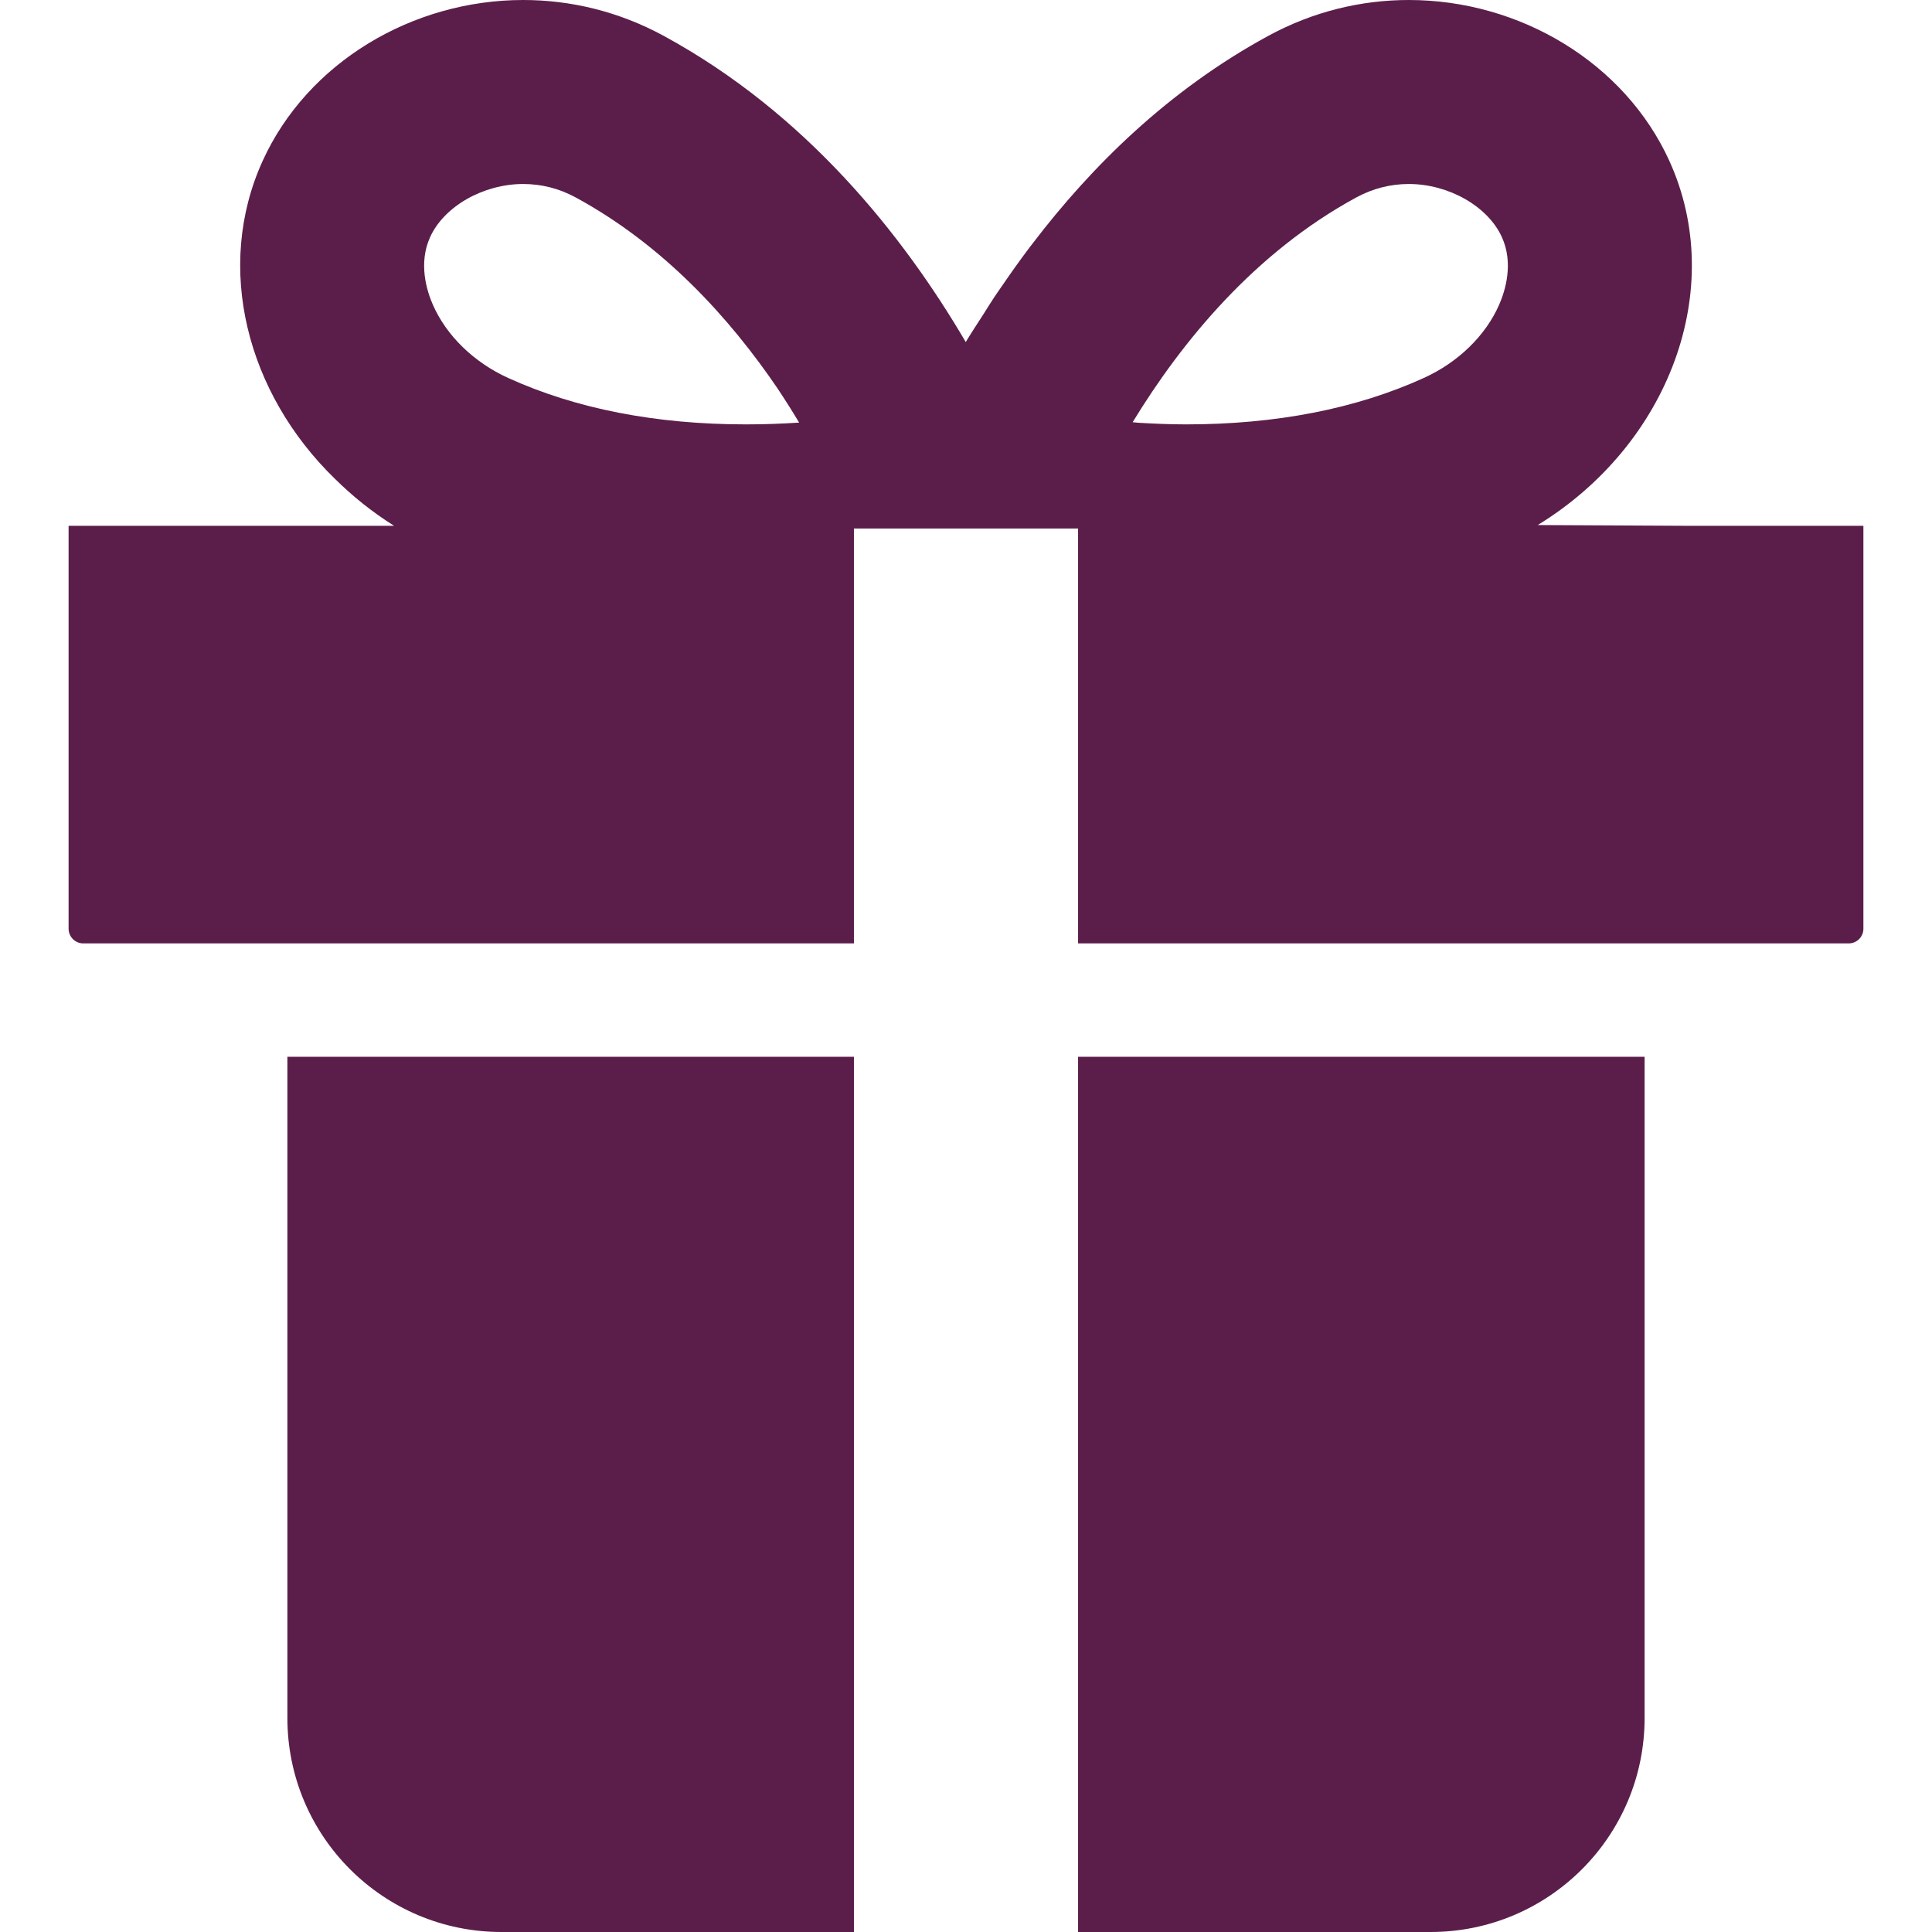 <?xml version="1.0" encoding="utf-8"?>

<!DOCTYPE svg PUBLIC "-//W3C//DTD SVG 1.1//EN" "http://www.w3.org/Graphics/SVG/1.1/DTD/svg11.dtd">
<!-- Uploaded to: SVG Repo, www.svgrepo.com, Generator: SVG Repo Mixer Tools -->
<svg height="40px" width="40px" version="1.1" id="_x32_" xmlns="http://www.w3.org/2000/svg" xmlns:xlink="http://www.w3.org/1999/xlink" 
	 viewBox="0 0 512 512"  xml:space="preserve">
<style type="text/css">
	.st0{fill:#5b1e4a;}
</style>
<g>
	<path class="st0" d="M446.934,139.344l-39.42-0.203c34.795-21.305,50.322-62.586,34.877-96.516C430.553,16.617,402.781,0,373.344,0
		c-12.482,0-25.264,2.988-37.26,9.516c-26.418,14.371-46.818,34.531-62.442,55.027c-0.275,0.36-0.553,0.711-0.826,1.07
		c-2.394,3.176-4.66,6.34-6.824,9.512c-0.877,1.269-1.762,2.519-2.625,3.816c-0.934,1.418-1.789,2.808-2.676,4.215
		c-1.594,2.484-3.213,4.914-4.756,7.488c-16.596-28.281-42.283-60.602-80.02-81.129C163.92,2.988,151.139,0,138.656,0
		c-29.437,0-57.207,16.617-69.045,42.625c-12.865,28.258-4.199,61.59,19.143,84.262c4.656,4.598,9.873,8.808,15.684,12.457h-86.26
		v106.774c0,2.152,1.744,3.894,3.894,3.894h204.229V140.058h59.398v109.953h204.23c2.15,0,3.892-1.742,3.892-3.894V139.344H446.934z
		 M197.674,112.465c-23.869,0-45.072-4.14-63.018-12.308c-9.082-4.133-16.35-11.203-19.941-19.395
		c-1.629-3.715-3.889-10.984-0.725-17.937c3.709-8.149,14.084-14.063,24.67-14.063c4.887,0,9.58,1.207,13.953,3.586
		c23.188,12.613,40.676,31.809,53.43,50.574c1.953,2.934,3.867,5.945,5.73,9.07C207.225,112.289,202.512,112.465,197.674,112.465z
		 M397.285,80.762c-3.592,8.192-10.86,15.262-19.942,19.395c-17.945,8.168-39.148,12.308-63.018,12.308
		c-4.277,0-8.412-0.18-12.467-0.418c-0.564-0.062-1.131-0.082-1.695-0.16c13.062-21.422,32.324-44.906,59.223-59.539
		c4.373-2.379,9.07-3.586,13.957-3.586c10.584,0,20.957,5.914,24.666,14.063C401.176,69.777,398.914,77.047,397.285,80.762z"/>
	<path class="st0" d="M76.16,455.27c0,31.332,25.4,56.73,56.73,56.73h93.41V280.062H76.16V455.27z"/>
	<path class="st0" d="M285.699,512h93.412c31.33,0,56.728-25.398,56.728-56.73V280.062h-150.14V512z"/>
</g>
</svg>